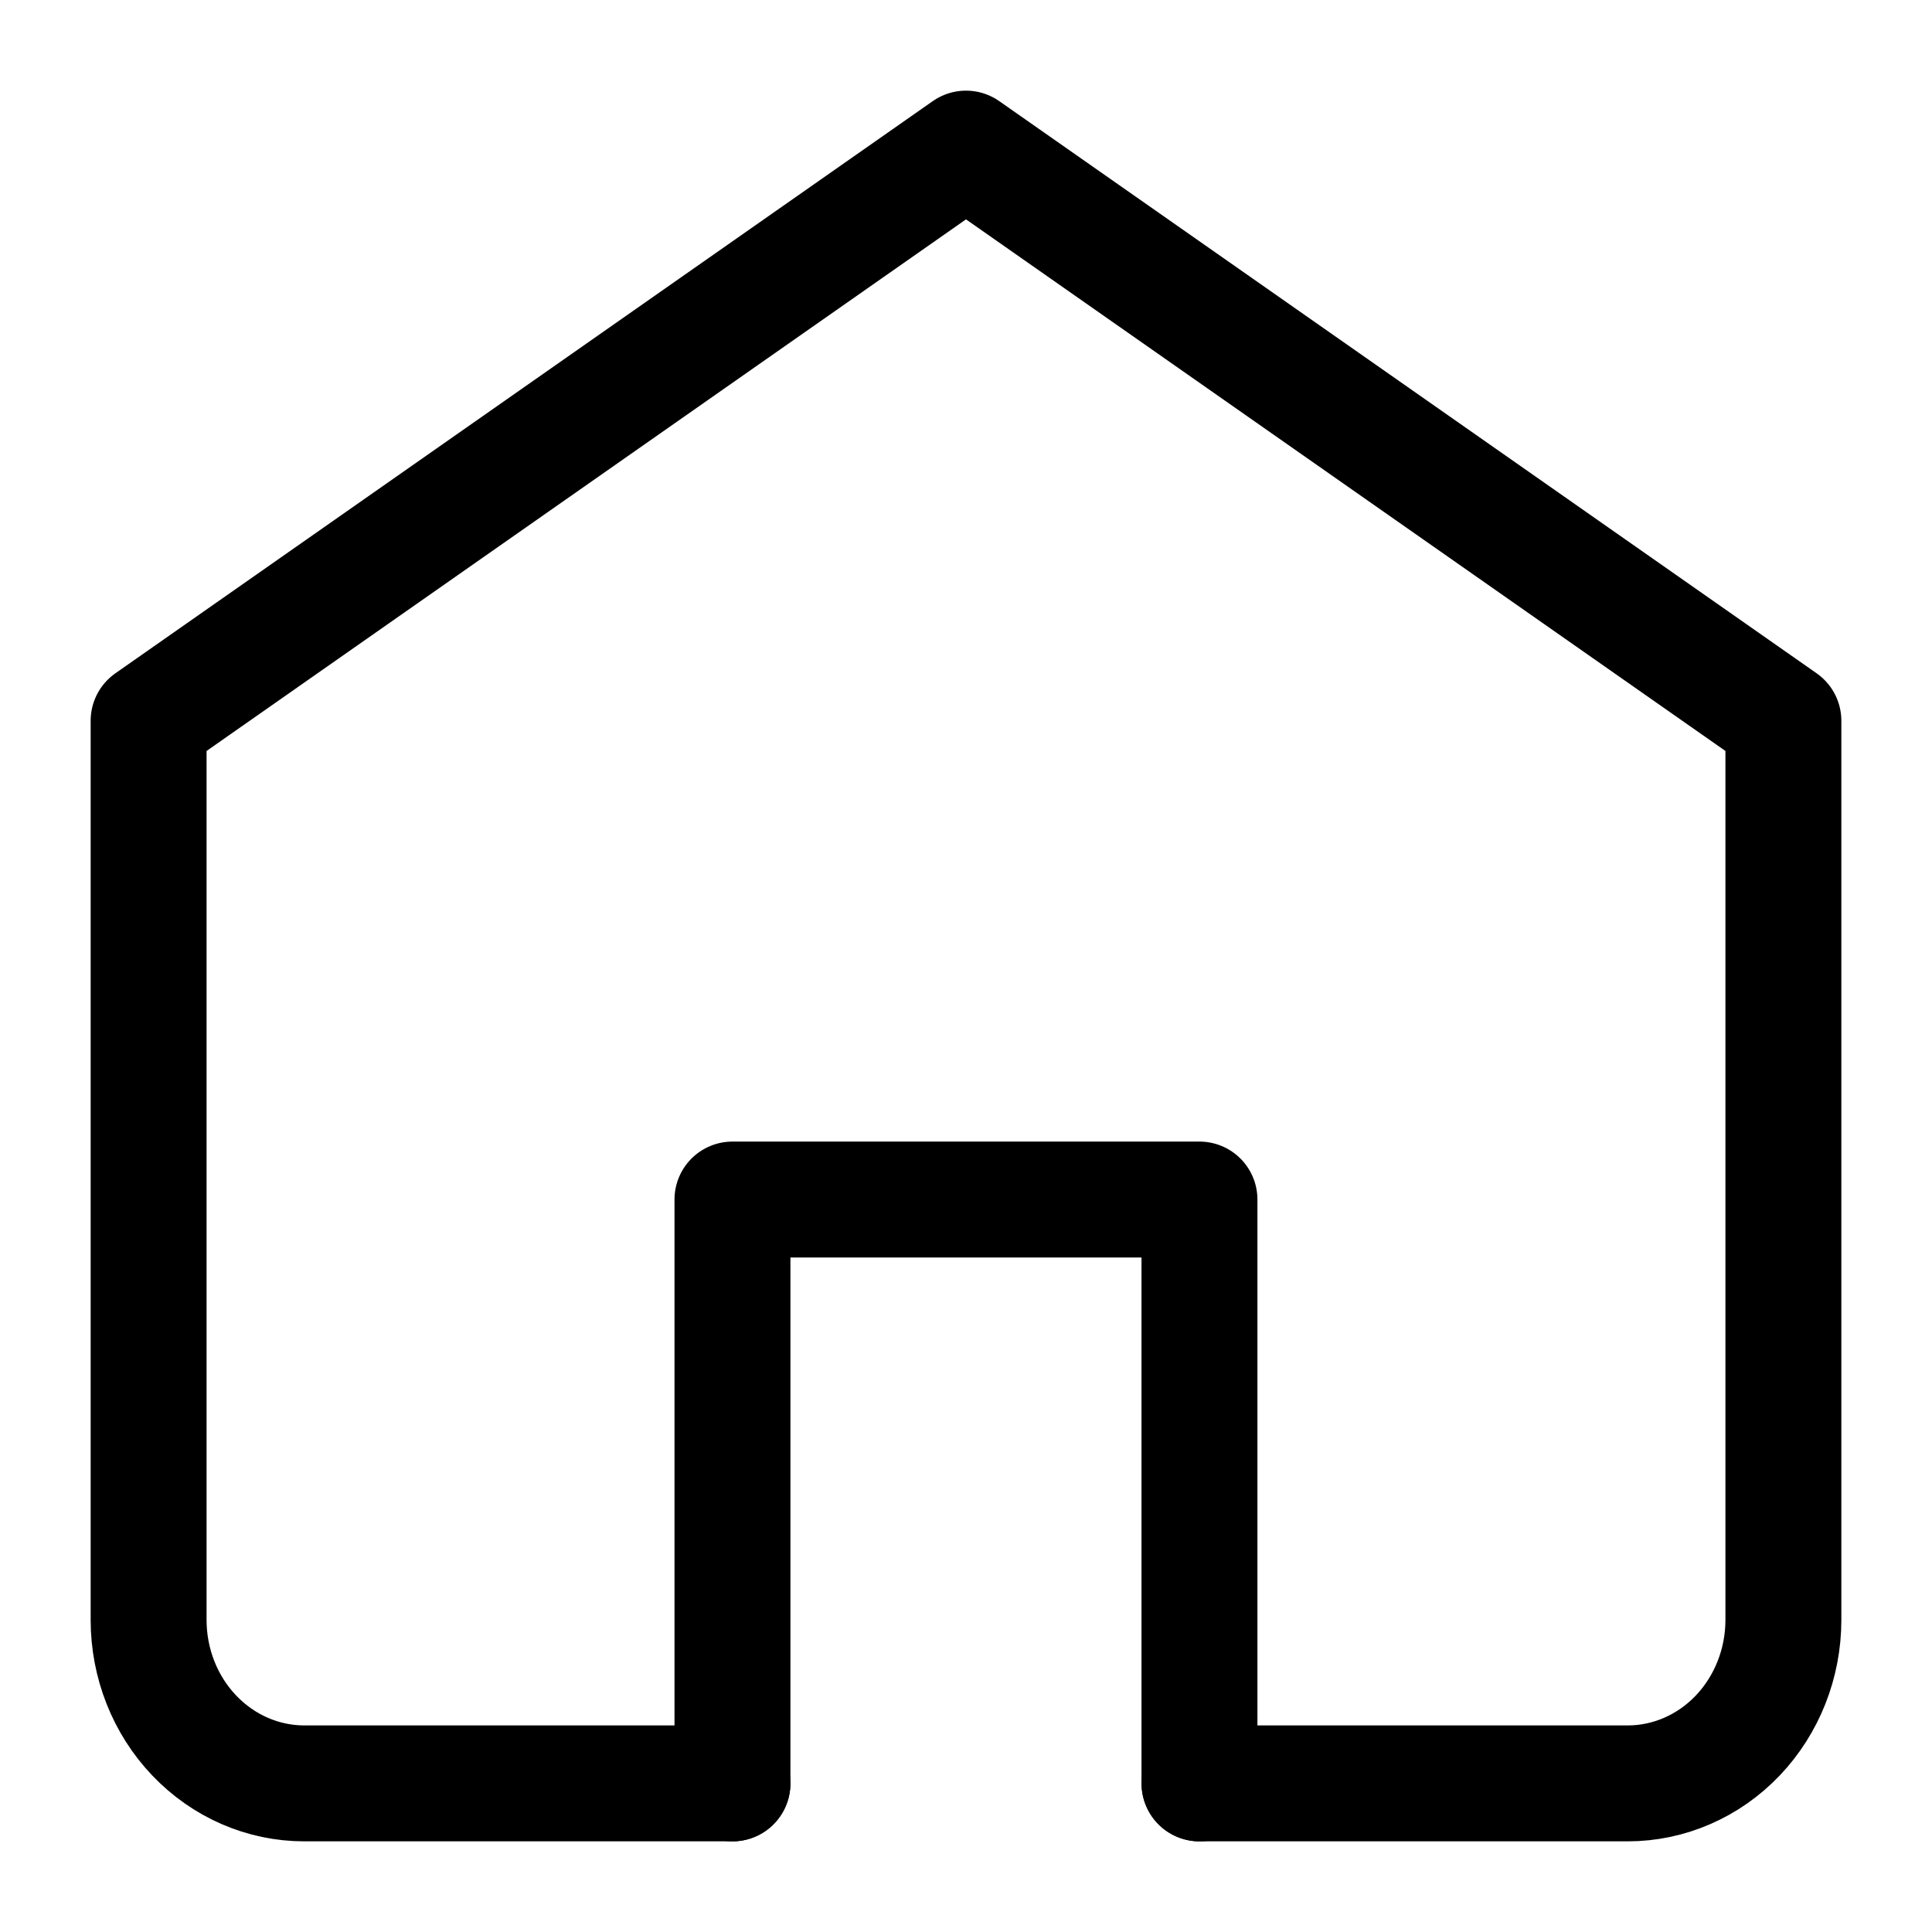 <svg width="25" height="25" viewBox="0 0 25 25" fill="none" xmlns="http://www.w3.org/2000/svg">
<path d="M9.478 23.077C8.101 23.077 3.938 23.077 3.938 23.077C3.403 23.077 2.891 22.854 2.513 22.457C2.135 22.061 1.923 21.523 1.923 20.962V9.327L12.5 1.923L23.077 9.327V20.962C23.077 21.523 22.864 22.061 22.487 22.457C22.109 22.854 21.596 23.077 21.062 23.077H15.522" stroke="black" stroke-width="1.5" stroke-linecap="round" stroke-linejoin="round"/>
<path d="M9.478 23.077V15.522H12.499H15.521V23.077" stroke="black" stroke-width="1.5" stroke-linecap="round" stroke-linejoin="round"/>
</svg>
